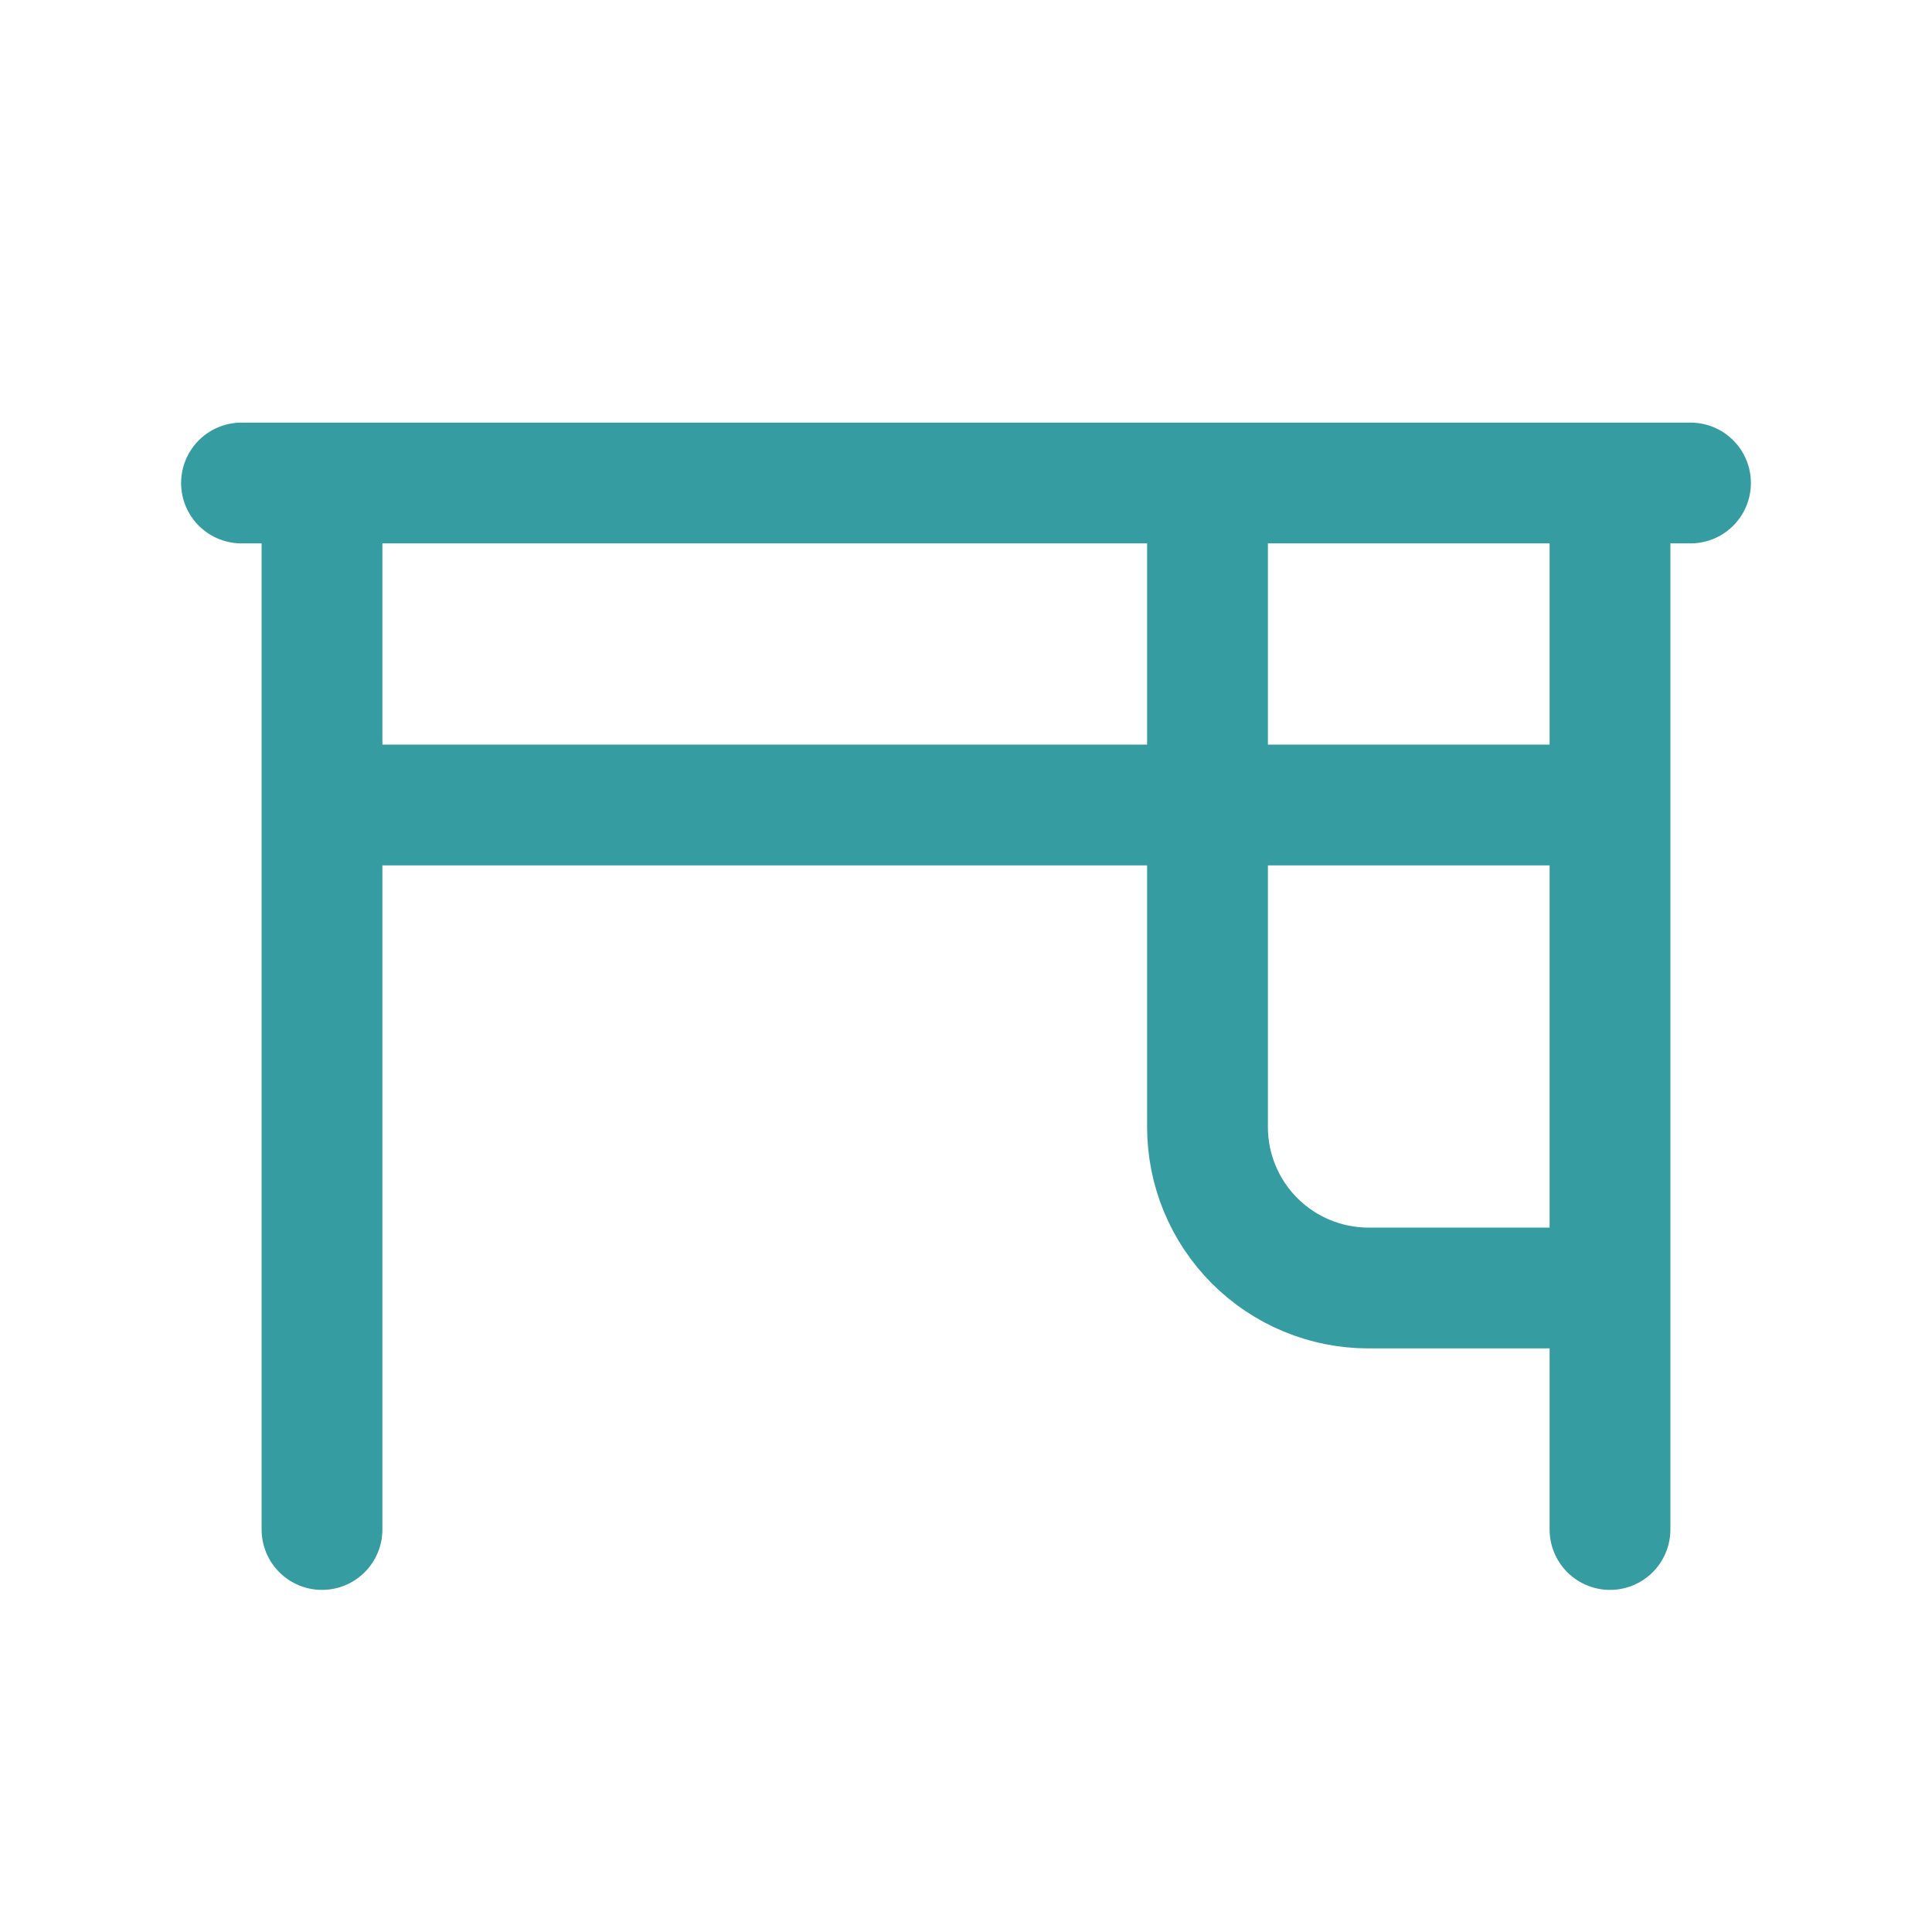 <svg width="27" height="27" viewBox="0 0 27 27" fill="none" xmlns="http://www.w3.org/2000/svg">
<g id="findone">
<path id="Vector" d="M3.375 6.75H23.625M4.5 6.75V21.375M22.5 21.375V6.75M4.5 11.25H22.5M16.875 6.75V15.75C16.875 16.347 17.112 16.919 17.534 17.341C17.956 17.763 18.528 18 19.125 18H22.5" stroke="#359CA1" stroke-width="1.688" stroke-linecap="round" stroke-linejoin="round"/>
</g>
</svg>
